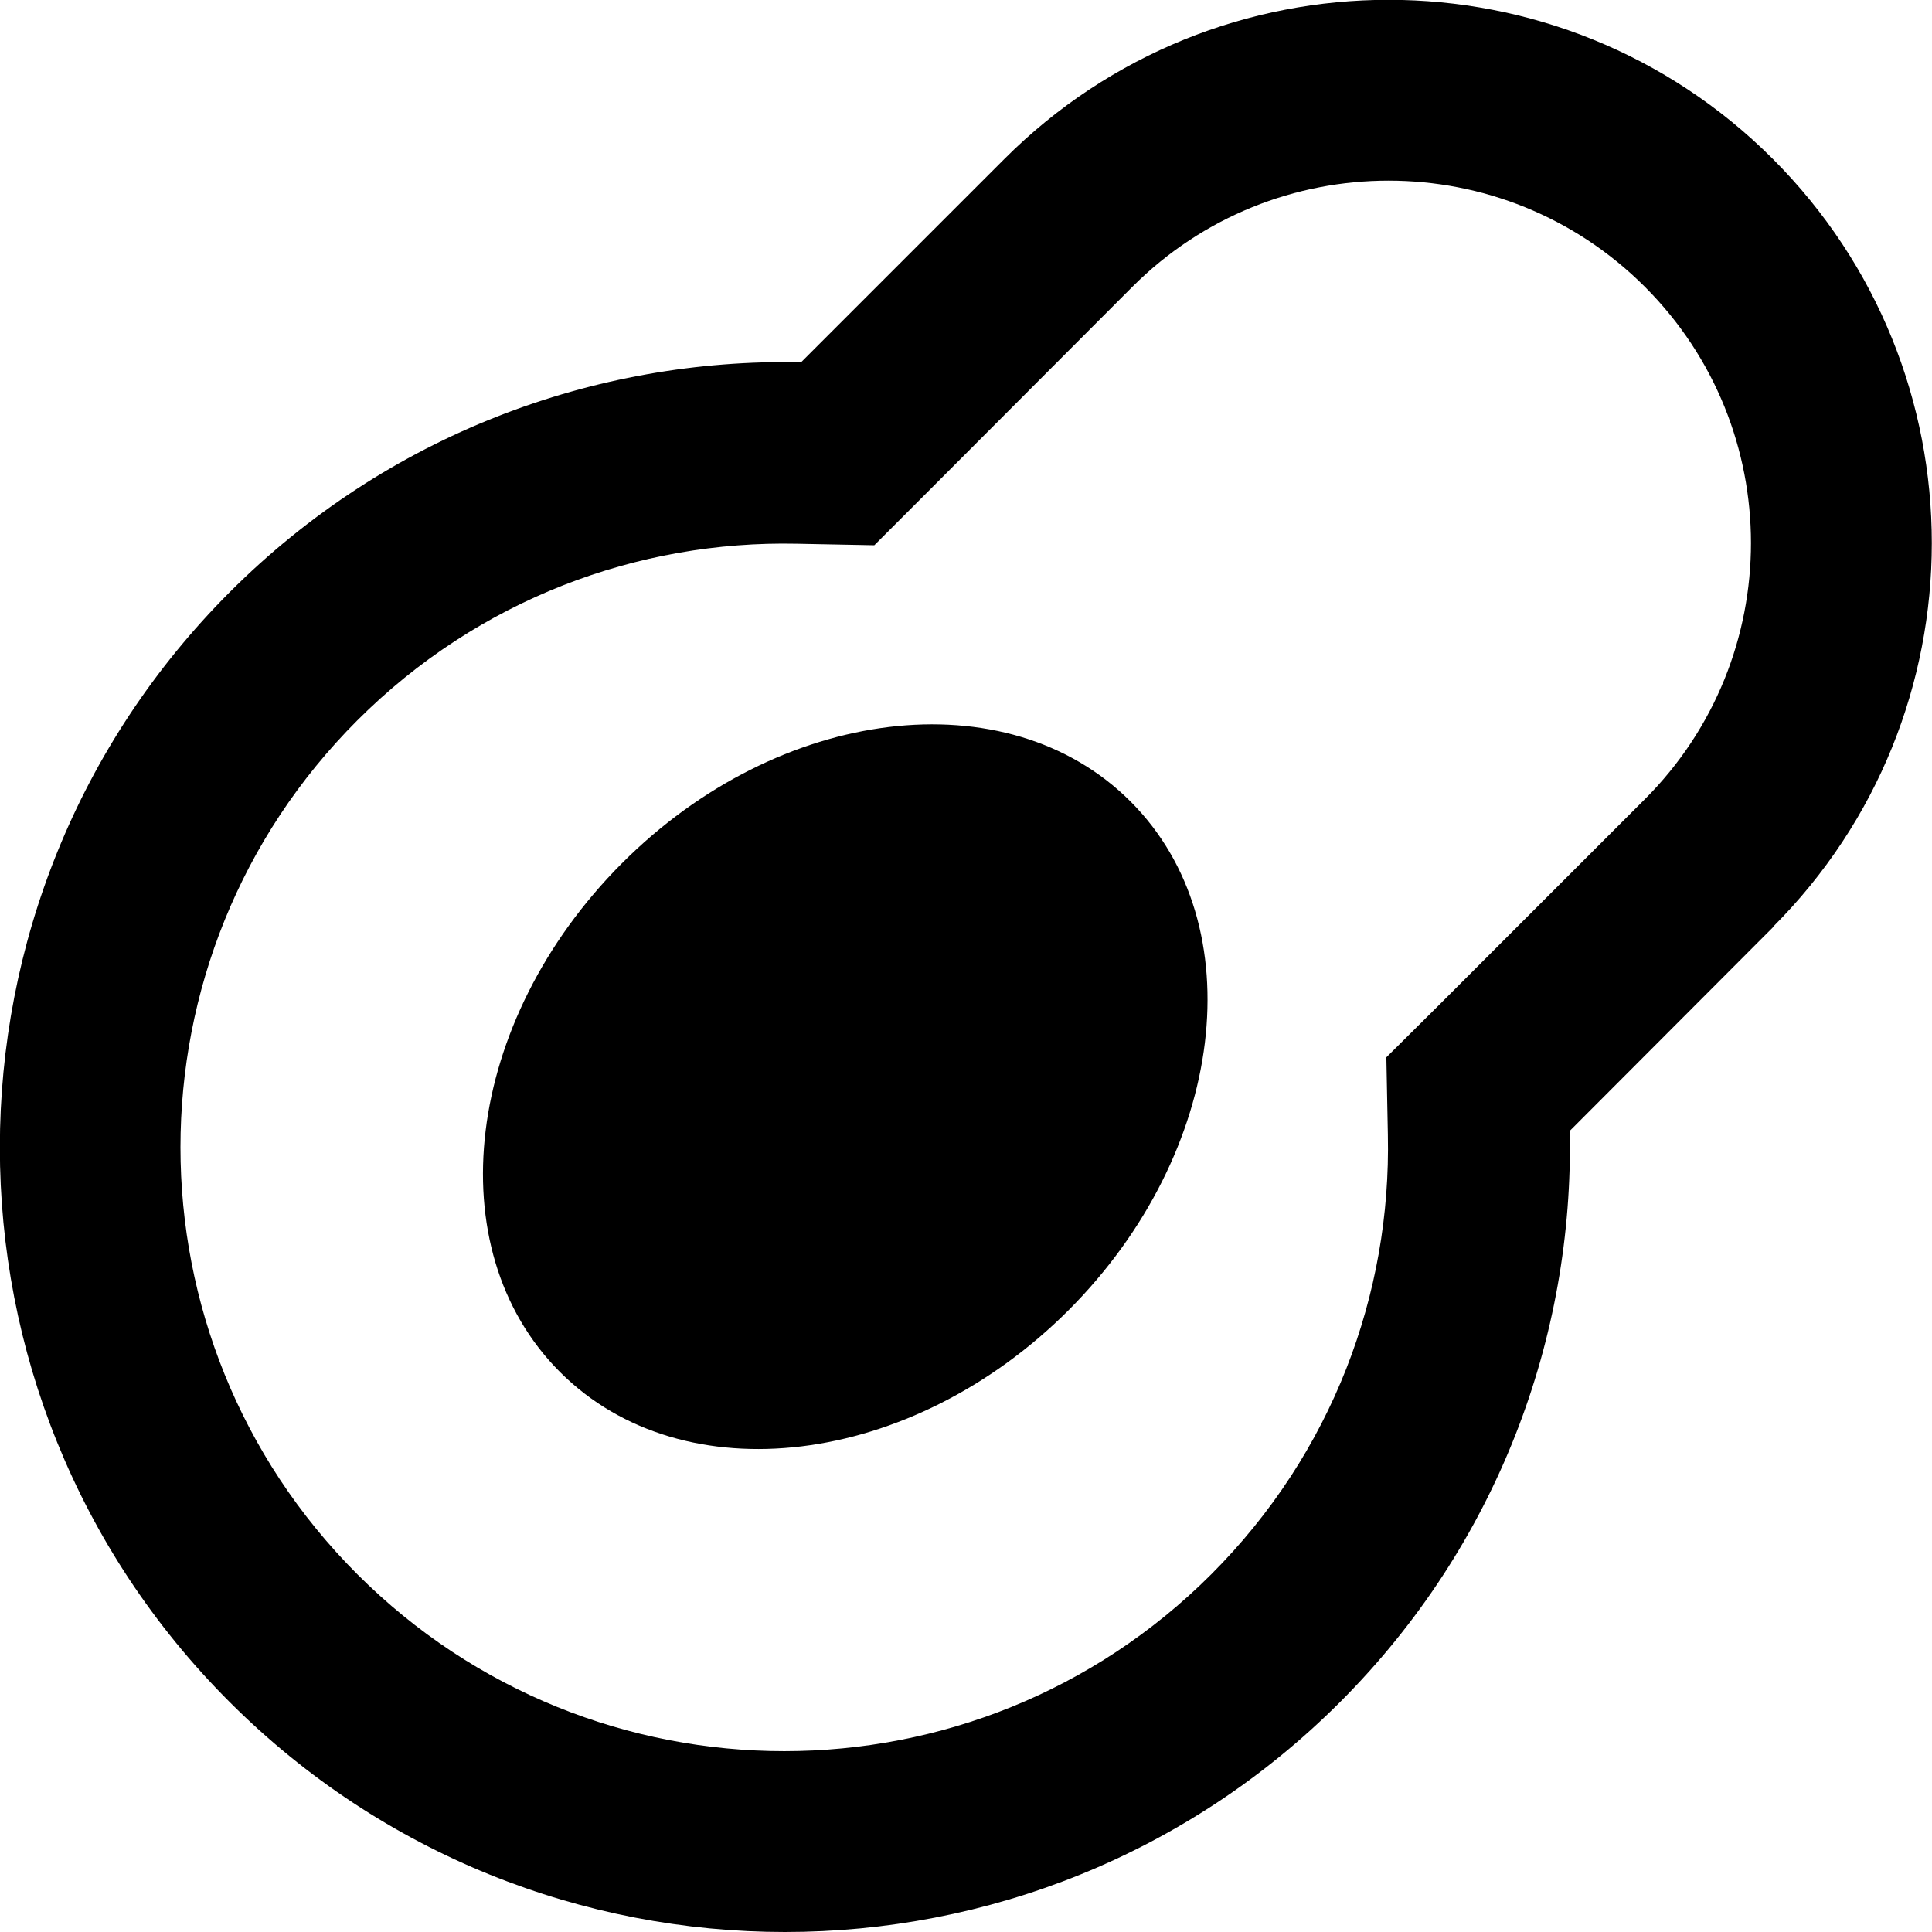 <svg xmlns="http://www.w3.org/2000/svg" viewBox="0 0 512 512"><!--! Font Awesome Pro 6.6.0 by @fontawesome - https://fontawesome.com License - https://fontawesome.com/license (Commercial License) Copyright 2024 Fonticons, Inc. --><path d="M382 265.7l53.9-53.9c37.5-37.5 37.5-98.3 0-135.8s-98.3-37.5-135.8 0L246.2 130l-14.5 14.5-20.5-.4c-42.1-.9-84.4 14.7-116.5 46.8c-62.5 62.5-62.5 163.8 0 226.3s163.8 62.5 226.3 0c32.1-32.1 47.7-74.3 46.8-116.5l-.4-20.5L382 265.7zm87.8-19.9L416 299.7c1.1 54.7-19.2 109.7-60.9 151.4c-81.2 81.2-212.9 81.2-294.2 0s-81.2-212.9 0-294.2c41.7-41.7 96.7-62 151.4-60.9l53.9-53.9c56.2-56.2 147.4-56.2 203.6 0s56.2 147.4 0 203.6zM283.2 347.2c-41.7 41.7-102.1 49.1-134.8 16.4s-25.3-93 16.4-134.8s102.1-49.1 134.8-16.4s25.3 93-16.4 134.8z"/></svg>